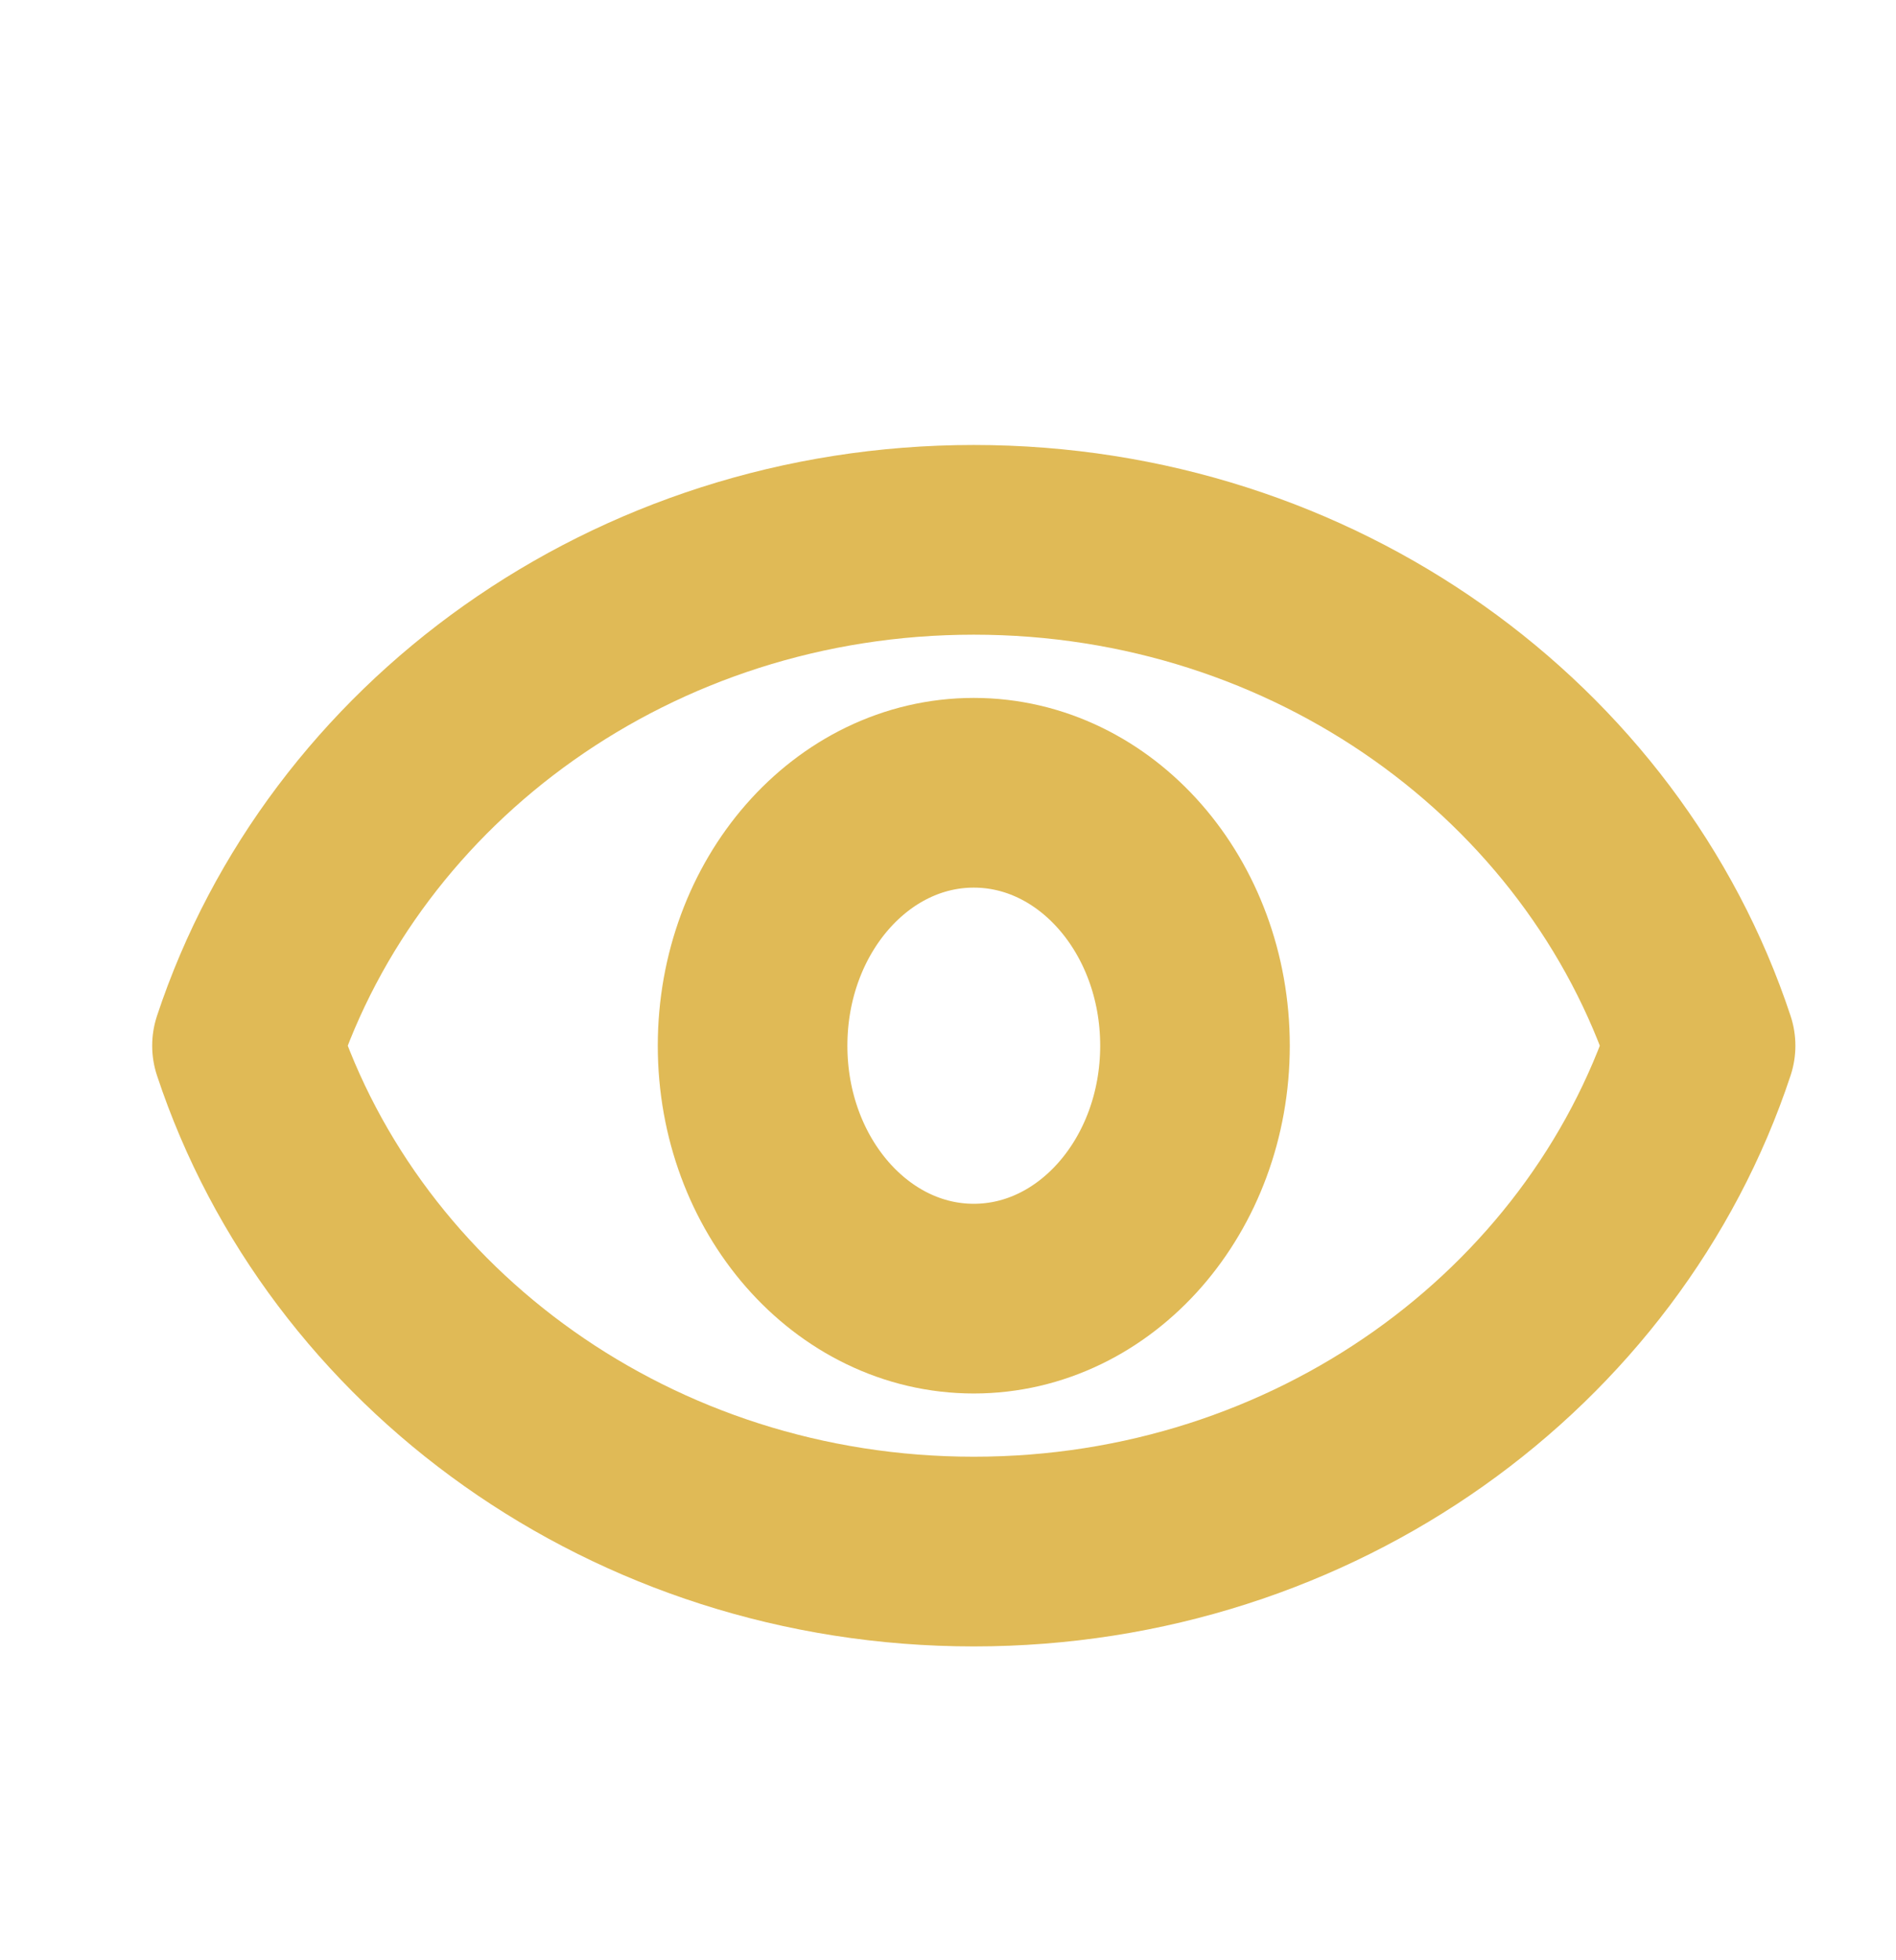 <svg width="30" height="31" viewBox="0 0 30 31" fill="none" xmlns="http://www.w3.org/2000/svg">
<path d="M18.908 16.537C18.908 18.746 17.341 20.537 15.408 20.537C13.475 20.537 11.908 18.746 11.908 16.537C11.908 14.328 13.475 12.537 15.408 12.537C17.341 12.537 18.908 14.328 18.908 16.537Z" stroke="#E0BA56" stroke-width="3" stroke-linecap="round" stroke-linejoin="round"/>
<path d="M15.408 8.537C10.012 8.537 5.444 11.9 3.908 16.537C5.444 21.174 10.012 24.537 15.408 24.537C20.805 24.537 25.372 21.174 26.908 16.537C25.372 11.9 20.805 8.537 15.408 8.537Z" stroke="#E0BA56" stroke-width="3" stroke-linecap="round" stroke-linejoin="round"/>
</svg>
